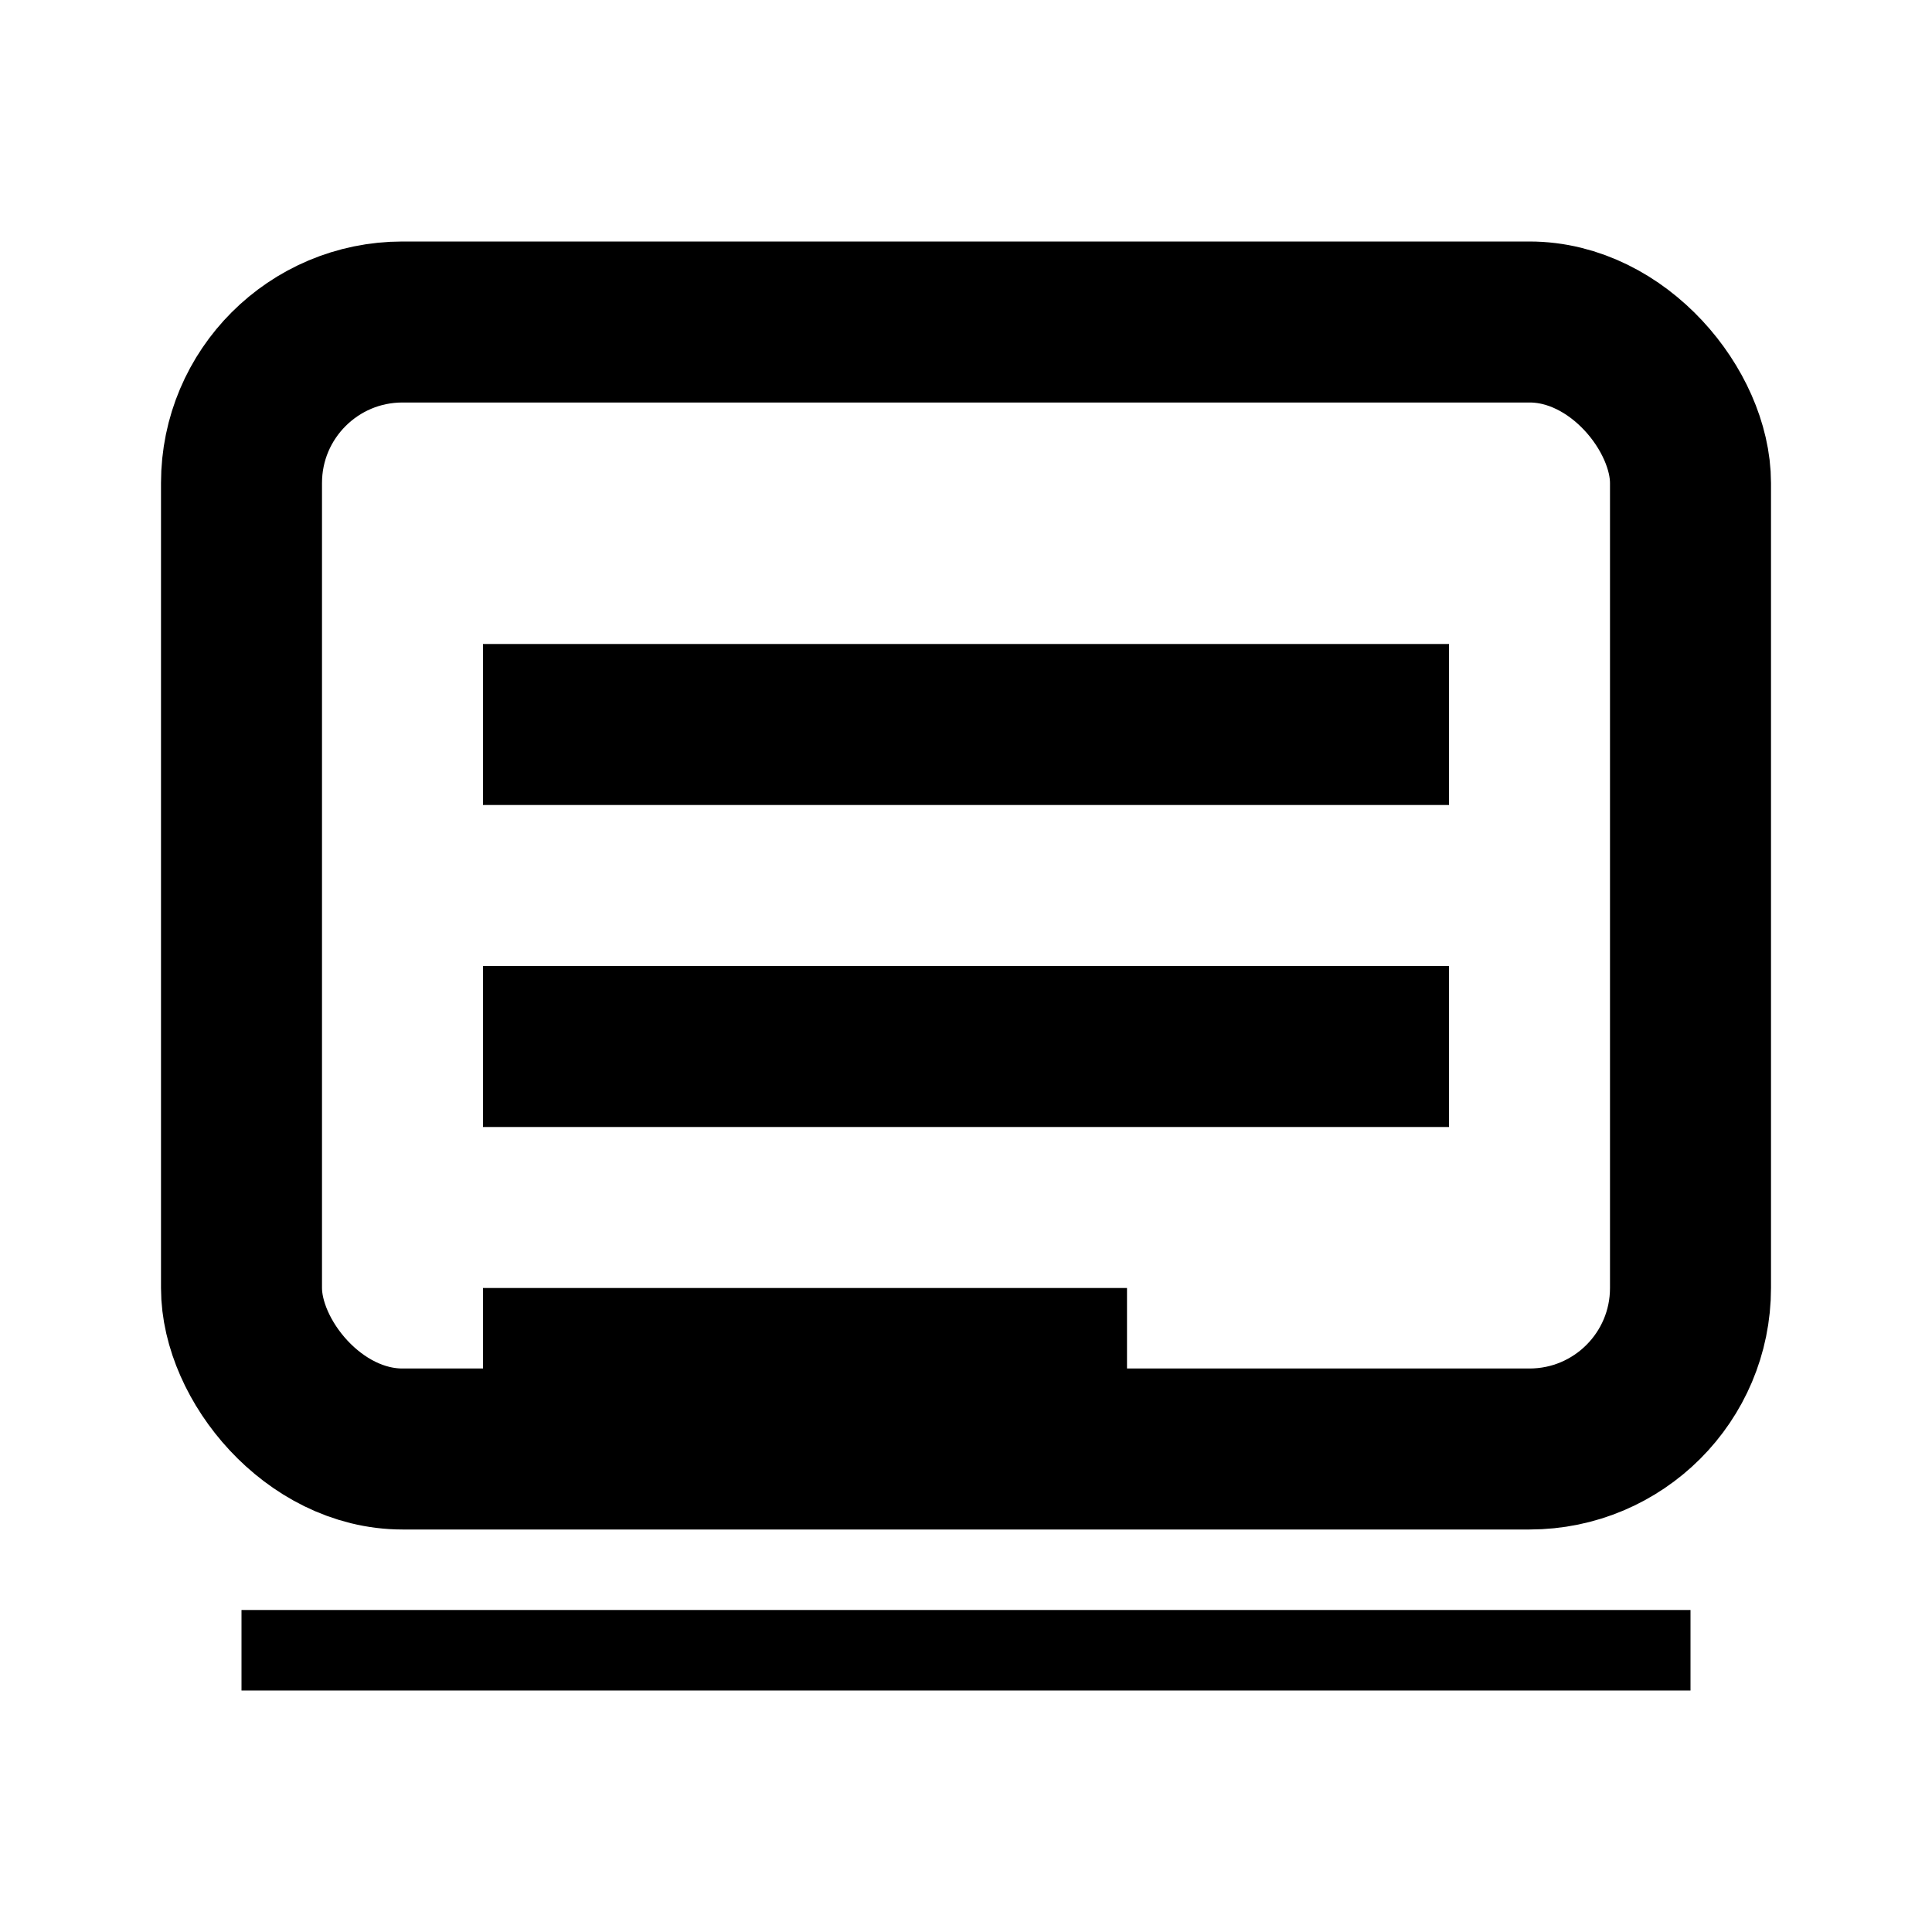 <svg width="24" height="24" viewBox="0 0 24 24" fill="none" xmlns="http://www.w3.org/2000/svg">
  <rect x="3" y="4" width="18" height="14" rx="2" stroke="currentColor" stroke-width="2" fill="none"/>
  <rect x="6" y="8" width="12" height="2" fill="currentColor"/>
  <rect x="6" y="12" width="12" height="2" fill="currentColor"/>
  <rect x="6" y="16" width="8" height="2" fill="currentColor"/>
  <rect x="3" y="20" width="18" height="1" fill="currentColor"/>
</svg>
